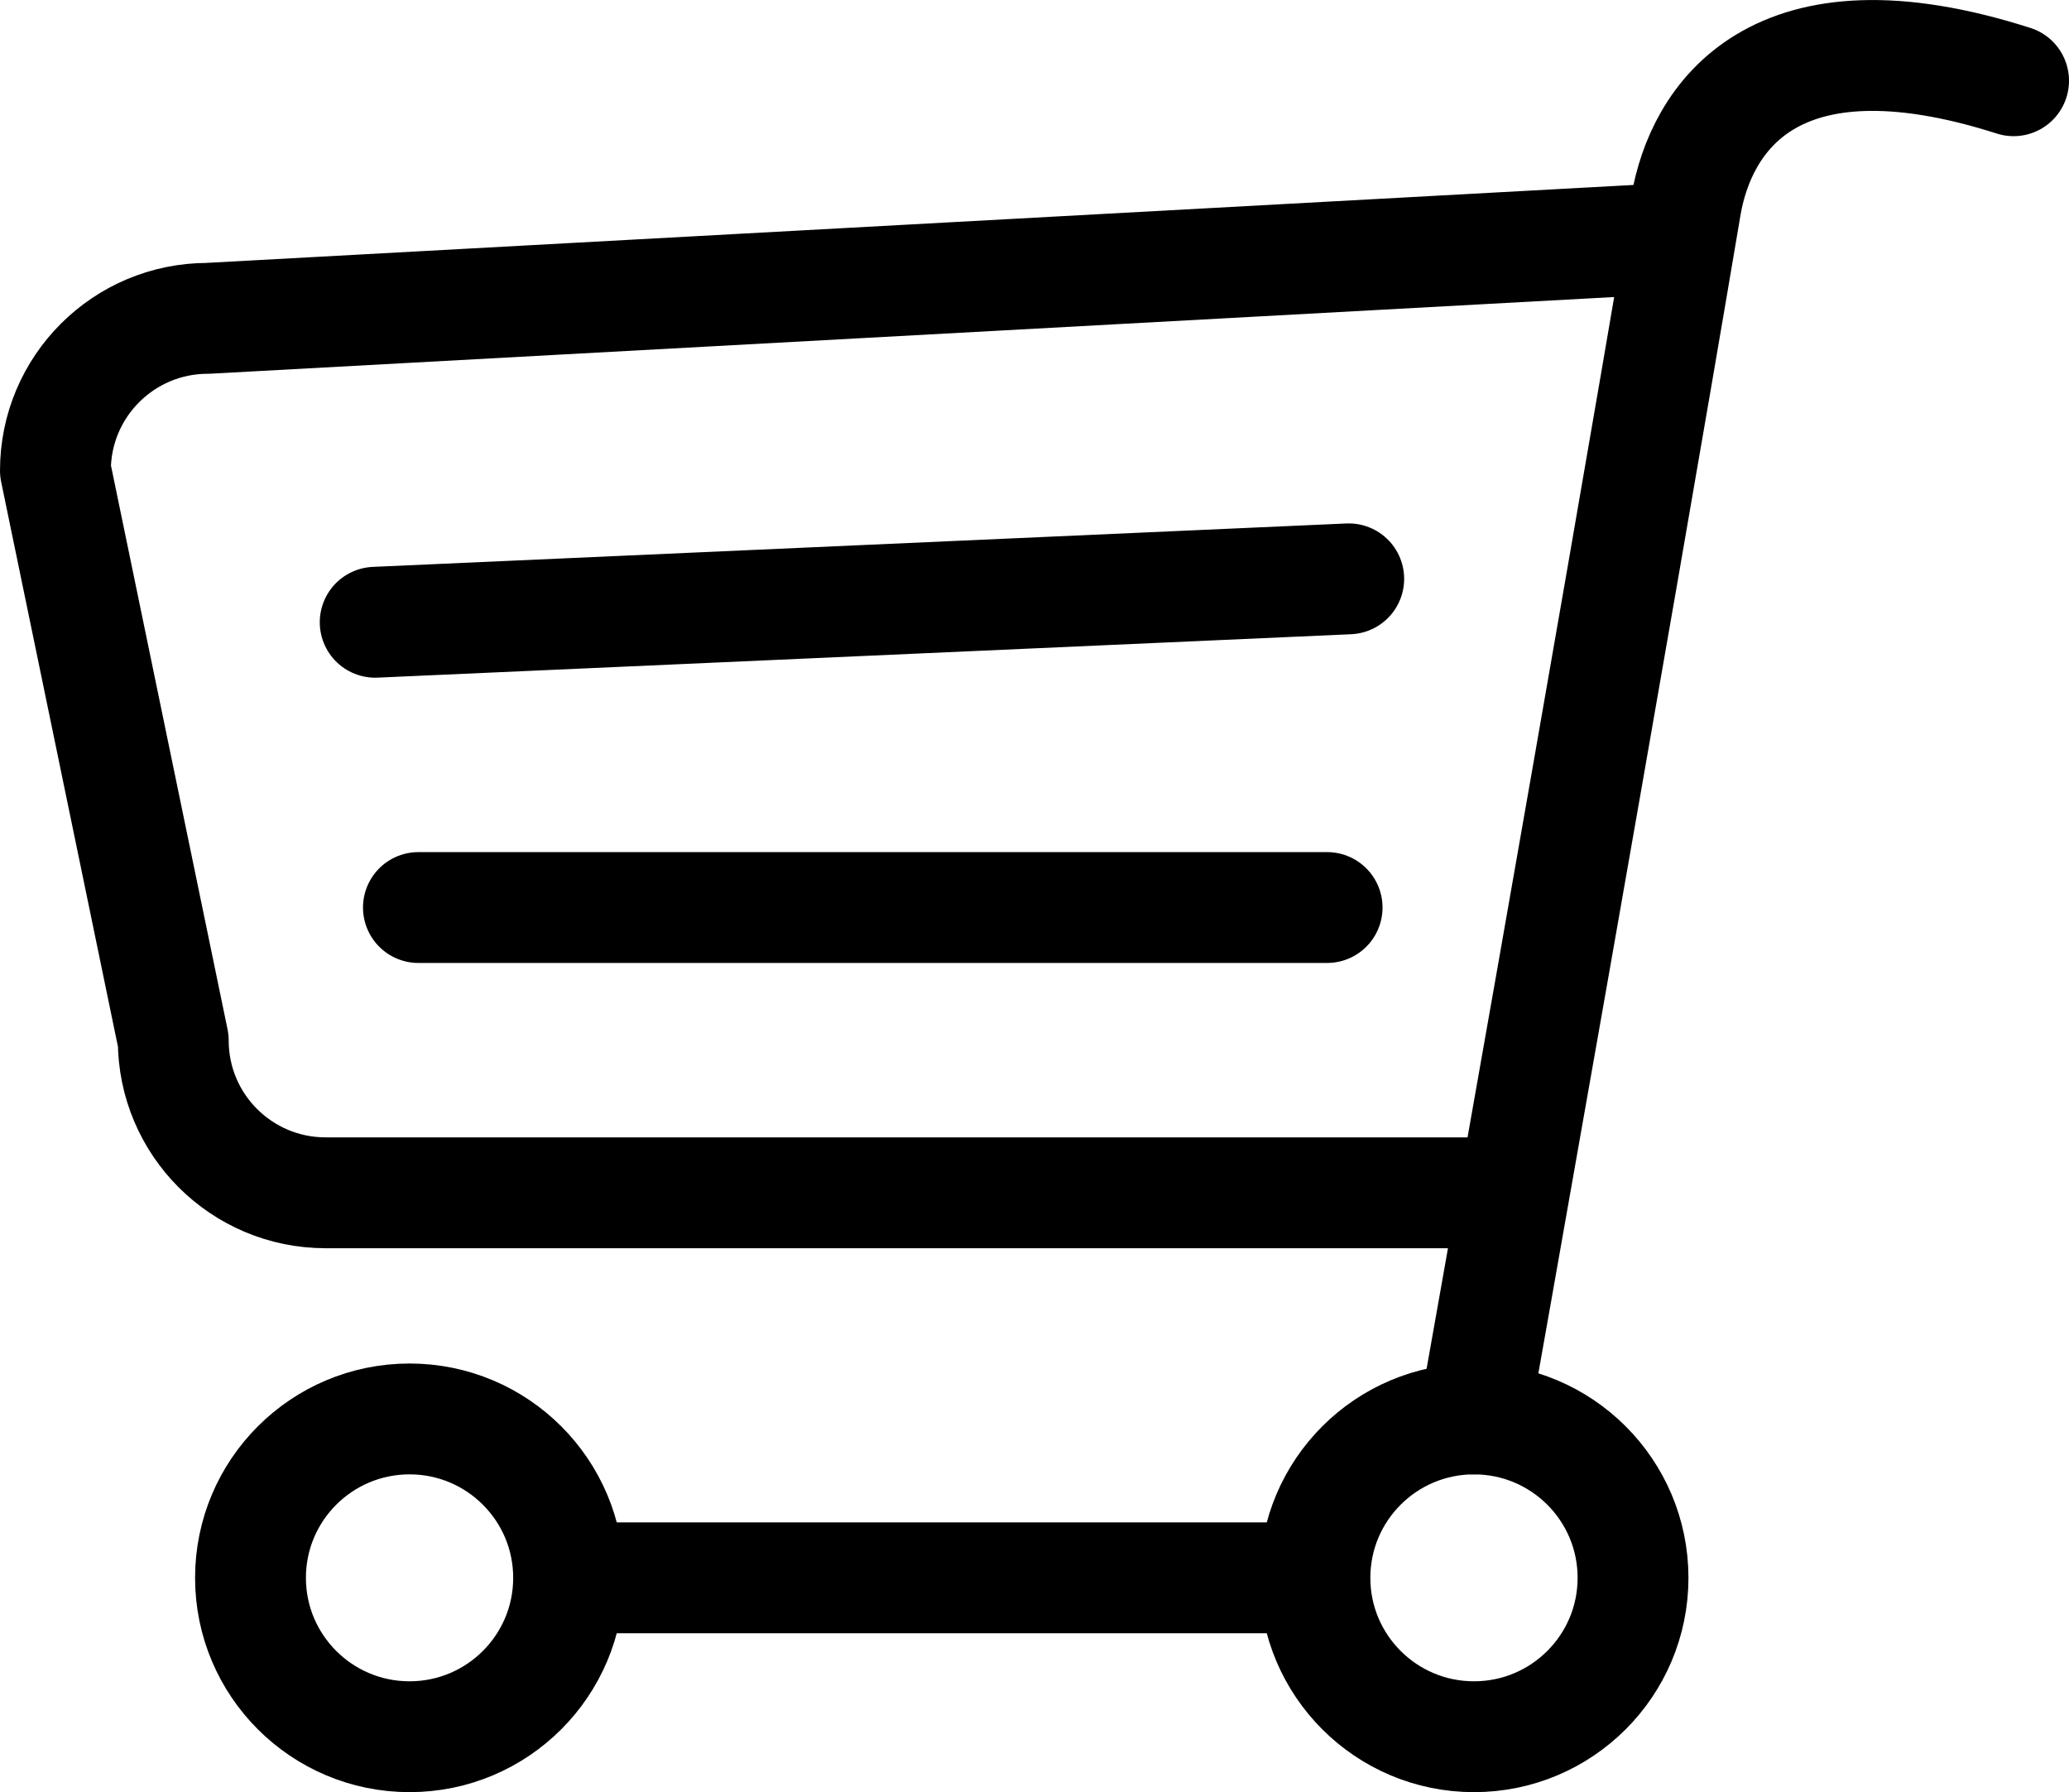<?xml version="1.0" encoding="utf-8"?>
<!-- Generator: Adobe Illustrator 24.3.0, SVG Export Plug-In . SVG Version: 6.00 Build 0)  -->
<svg version="1.1" id="Layer_1" xmlns="http://www.w3.org/2000/svg" xmlns:xlink="http://www.w3.org/1999/xlink" x="0px" y="0px"
	 viewBox="0 0 1120 970" style="enable-background:new 0 0 1120 970;" xml:space="preserve">
<style type="text/css">
	.st0{fill:none;stroke:#000000;stroke-width:60;stroke-miterlimit:10;}
	.st1{fill:none;stroke:#000000;stroke-width:60;stroke-linecap:round;stroke-linejoin:round;stroke-miterlimit:10;}
</style>
<g>
	<ellipse class="st0" cx="221.7" cy="854" rx="86.1" ry="86"/>
	<ellipse class="st0" cx="797.9" cy="854" rx="86.1" ry="86"/>
	<line class="st0" x1="307.7" y1="854" x2="711.9" y2="854"/>
	<path class="st1" d="M797.9,768c0,0,75.6-424.7,114.7-656.6C920.6,64.6,959.6,2,1090,43.7"/>
	<path class="st1" d="M810.3,645.6h-634c-45.6,0-82.5-36.9-82.5-82.4L30,254.7c0-45.5,36.9-82.4,82.5-82.4l780-42.6"/>
	<line class="st1" x1="203.1" y1="336.8" x2="730.1" y2="313.3"/>
	<line class="st1" x1="226.5" y1="491.2" x2="718.4" y2="491.2"/>
</g>
</svg>
